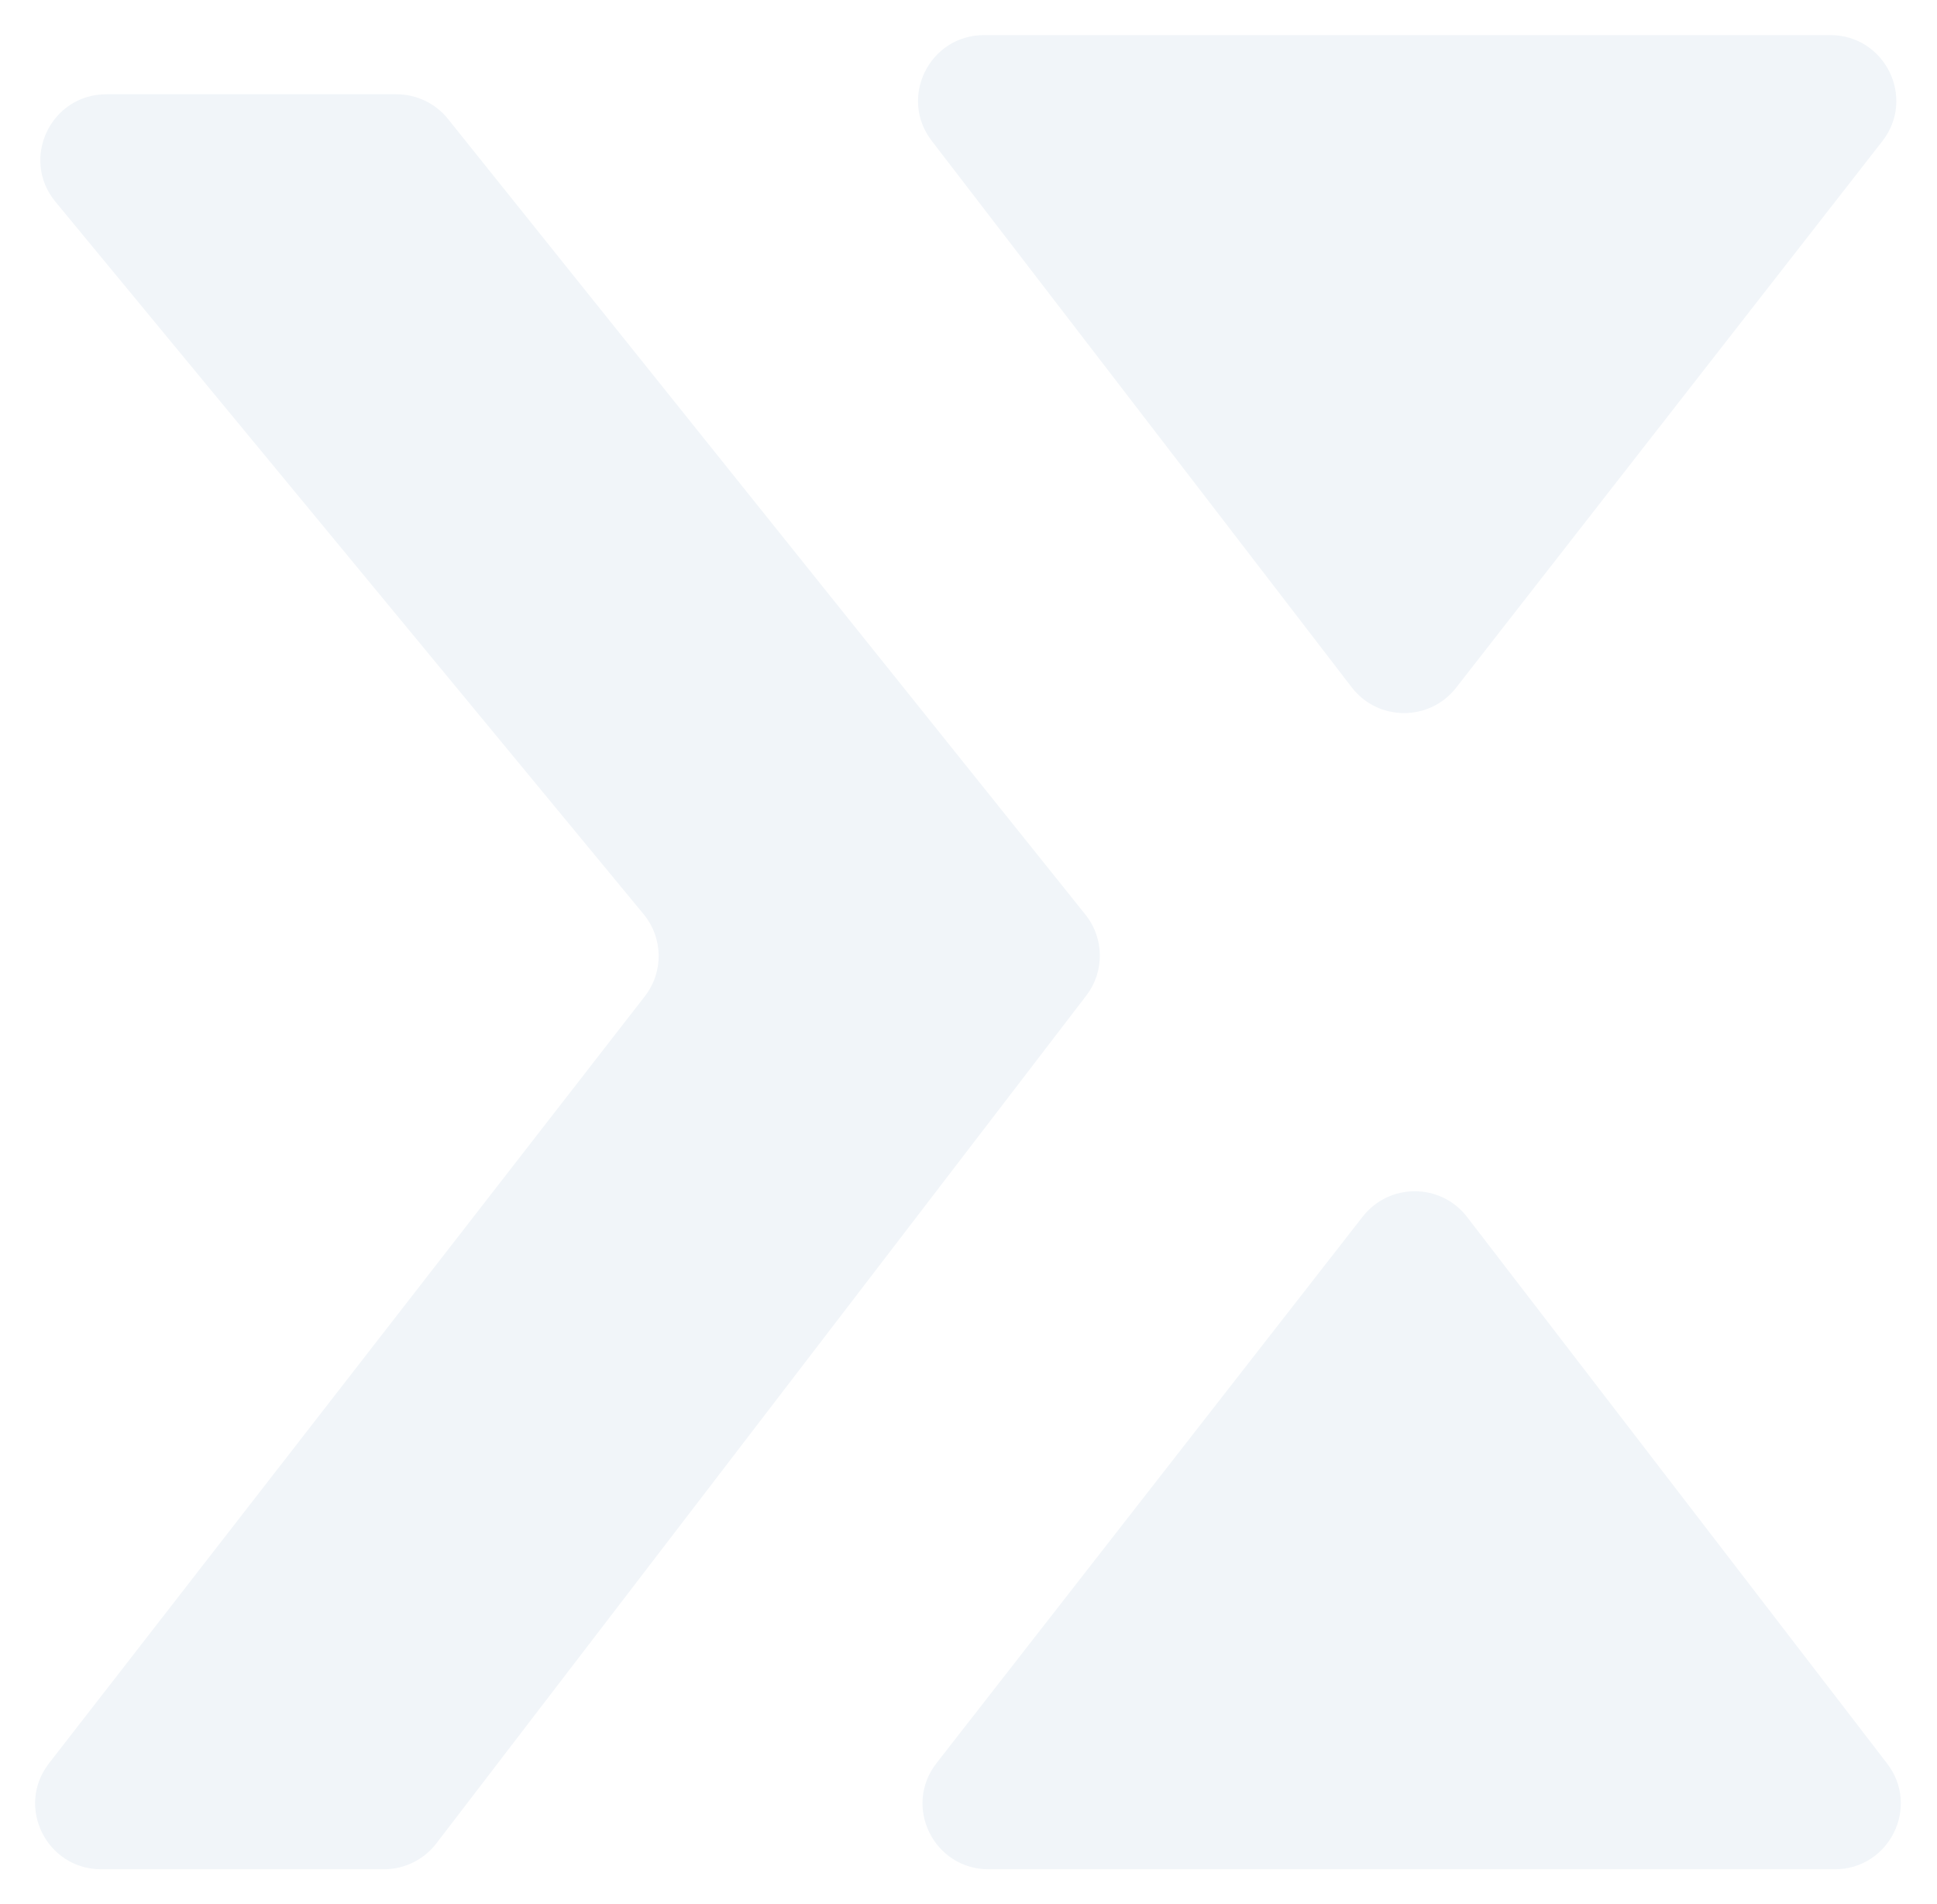<svg width="1324" height="1302" viewBox="0 0 1324 1302" fill="none" xmlns="http://www.w3.org/2000/svg">
<g filter="url(#filter0_dd_2002_22)">
<path d="M640.126 1205.47L931.441 831.825C949.57 808.573 984.857 808.696 1002.82 832.077L1289.9 1205.72C1312.62 1235.29 1291.48 1278 1254.12 1278H675.717C638.21 1278 617.105 1235 640.126 1205.47Z" fill="#F1F5F9"/>
</g>
<g filter="url(#filter1_dd_2002_22)">
<path d="M1286.63 96.531L995.319 470.174C977.19 493.427 941.903 493.304 923.941 469.923L636.857 96.279C614.136 66.709 635.283 24 672.644 24H1251.04C1288.55 24 1309.66 67.006 1286.63 96.531Z" fill="#F1F5F9"/>
</g>
<g filter="url(#filter2_dd_2002_22)">
<path d="M271.013 64.452H72.721C34.631 64.452 13.708 108.633 37.911 137.957L439.945 625.059C453.321 641.265 453.668 664.542 440.779 681.137L33.52 1205.54C10.58 1235.07 31.695 1278 69.164 1278H262.429C276.476 1278 289.721 1271.47 298.25 1260.34L742.517 680.665C755.081 664.271 754.838 641.451 741.924 625.329L306.239 81.352C297.685 70.671 284.722 64.452 271.013 64.452Z" fill="#F1F5F9"/>
</g>
<defs>
<filter id="filter0_dd_2002_22" x="606.553" y="790.463" width="716.727" height="511.537" filterUnits="userSpaceOnUse" color-interpolation-filters="sRGB">
<feFlood flood-opacity="0" result="BackgroundImageFix"/>
<feColorMatrix in="SourceAlpha" type="matrix" values="0 0 0 0 0 0 0 0 0 0 0 0 0 0 0 0 0 0 127 0" result="hardAlpha"/>
<feOffset dx="-8" dy="-8"/>
<feGaussianBlur stdDeviation="8"/>
<feComposite in2="hardAlpha" operator="out"/>
<feColorMatrix type="matrix" values="0 0 0 0 1 0 0 0 0 1 0 0 0 0 1 0 0 0 1 0"/>
<feBlend mode="normal" in2="BackgroundImageFix" result="effect1_dropShadow_2002_22"/>
<feColorMatrix in="SourceAlpha" type="matrix" values="0 0 0 0 0 0 0 0 0 0 0 0 0 0 0 0 0 0 127 0" result="hardAlpha"/>
<feOffset dx="8" dy="8"/>
<feGaussianBlur stdDeviation="8"/>
<feComposite in2="hardAlpha" operator="out"/>
<feColorMatrix type="matrix" values="0 0 0 0 0.79 0 0 0 0 0.85 0 0 0 0 0.91 0 0 0 1 0"/>
<feBlend mode="normal" in2="effect1_dropShadow_2002_22" result="effect2_dropShadow_2002_22"/>
<feBlend mode="normal" in="SourceGraphic" in2="effect2_dropShadow_2002_22" result="shape"/>
</filter>
<filter id="filter1_dd_2002_22" x="603.48" y="0" width="716.727" height="511.537" filterUnits="userSpaceOnUse" color-interpolation-filters="sRGB">
<feFlood flood-opacity="0" result="BackgroundImageFix"/>
<feColorMatrix in="SourceAlpha" type="matrix" values="0 0 0 0 0 0 0 0 0 0 0 0 0 0 0 0 0 0 127 0" result="hardAlpha"/>
<feOffset dx="-8" dy="-8"/>
<feGaussianBlur stdDeviation="8"/>
<feComposite in2="hardAlpha" operator="out"/>
<feColorMatrix type="matrix" values="0 0 0 0 1 0 0 0 0 1 0 0 0 0 1 0 0 0 1 0"/>
<feBlend mode="normal" in2="BackgroundImageFix" result="effect1_dropShadow_2002_22"/>
<feColorMatrix in="SourceAlpha" type="matrix" values="0 0 0 0 0 0 0 0 0 0 0 0 0 0 0 0 0 0 127 0" result="hardAlpha"/>
<feOffset dx="8" dy="8"/>
<feGaussianBlur stdDeviation="8"/>
<feComposite in2="hardAlpha" operator="out"/>
<feColorMatrix type="matrix" values="0 0 0 0 0.79 0 0 0 0 0.85 0 0 0 0 0.91 0 0 0 1 0"/>
<feBlend mode="normal" in2="effect1_dropShadow_2002_22" result="effect2_dropShadow_2002_22"/>
<feBlend mode="normal" in="SourceGraphic" in2="effect2_dropShadow_2002_22" result="shape"/>
</filter>
<filter id="filter2_dd_2002_22" x="0" y="40.452" width="775.777" height="1261.55" filterUnits="userSpaceOnUse" color-interpolation-filters="sRGB">
<feFlood flood-opacity="0" result="BackgroundImageFix"/>
<feColorMatrix in="SourceAlpha" type="matrix" values="0 0 0 0 0 0 0 0 0 0 0 0 0 0 0 0 0 0 127 0" result="hardAlpha"/>
<feOffset dx="-8" dy="-8"/>
<feGaussianBlur stdDeviation="8"/>
<feComposite in2="hardAlpha" operator="out"/>
<feColorMatrix type="matrix" values="0 0 0 0 1 0 0 0 0 1 0 0 0 0 1 0 0 0 1 0"/>
<feBlend mode="normal" in2="BackgroundImageFix" result="effect1_dropShadow_2002_22"/>
<feColorMatrix in="SourceAlpha" type="matrix" values="0 0 0 0 0 0 0 0 0 0 0 0 0 0 0 0 0 0 127 0" result="hardAlpha"/>
<feOffset dx="8" dy="8"/>
<feGaussianBlur stdDeviation="8"/>
<feComposite in2="hardAlpha" operator="out"/>
<feColorMatrix type="matrix" values="0 0 0 0 0.79 0 0 0 0 0.85 0 0 0 0 0.91 0 0 0 1 0"/>
<feBlend mode="normal" in2="effect1_dropShadow_2002_22" result="effect2_dropShadow_2002_22"/>
<feBlend mode="normal" in="SourceGraphic" in2="effect2_dropShadow_2002_22" result="shape"/>
</filter>
</defs>
</svg>
